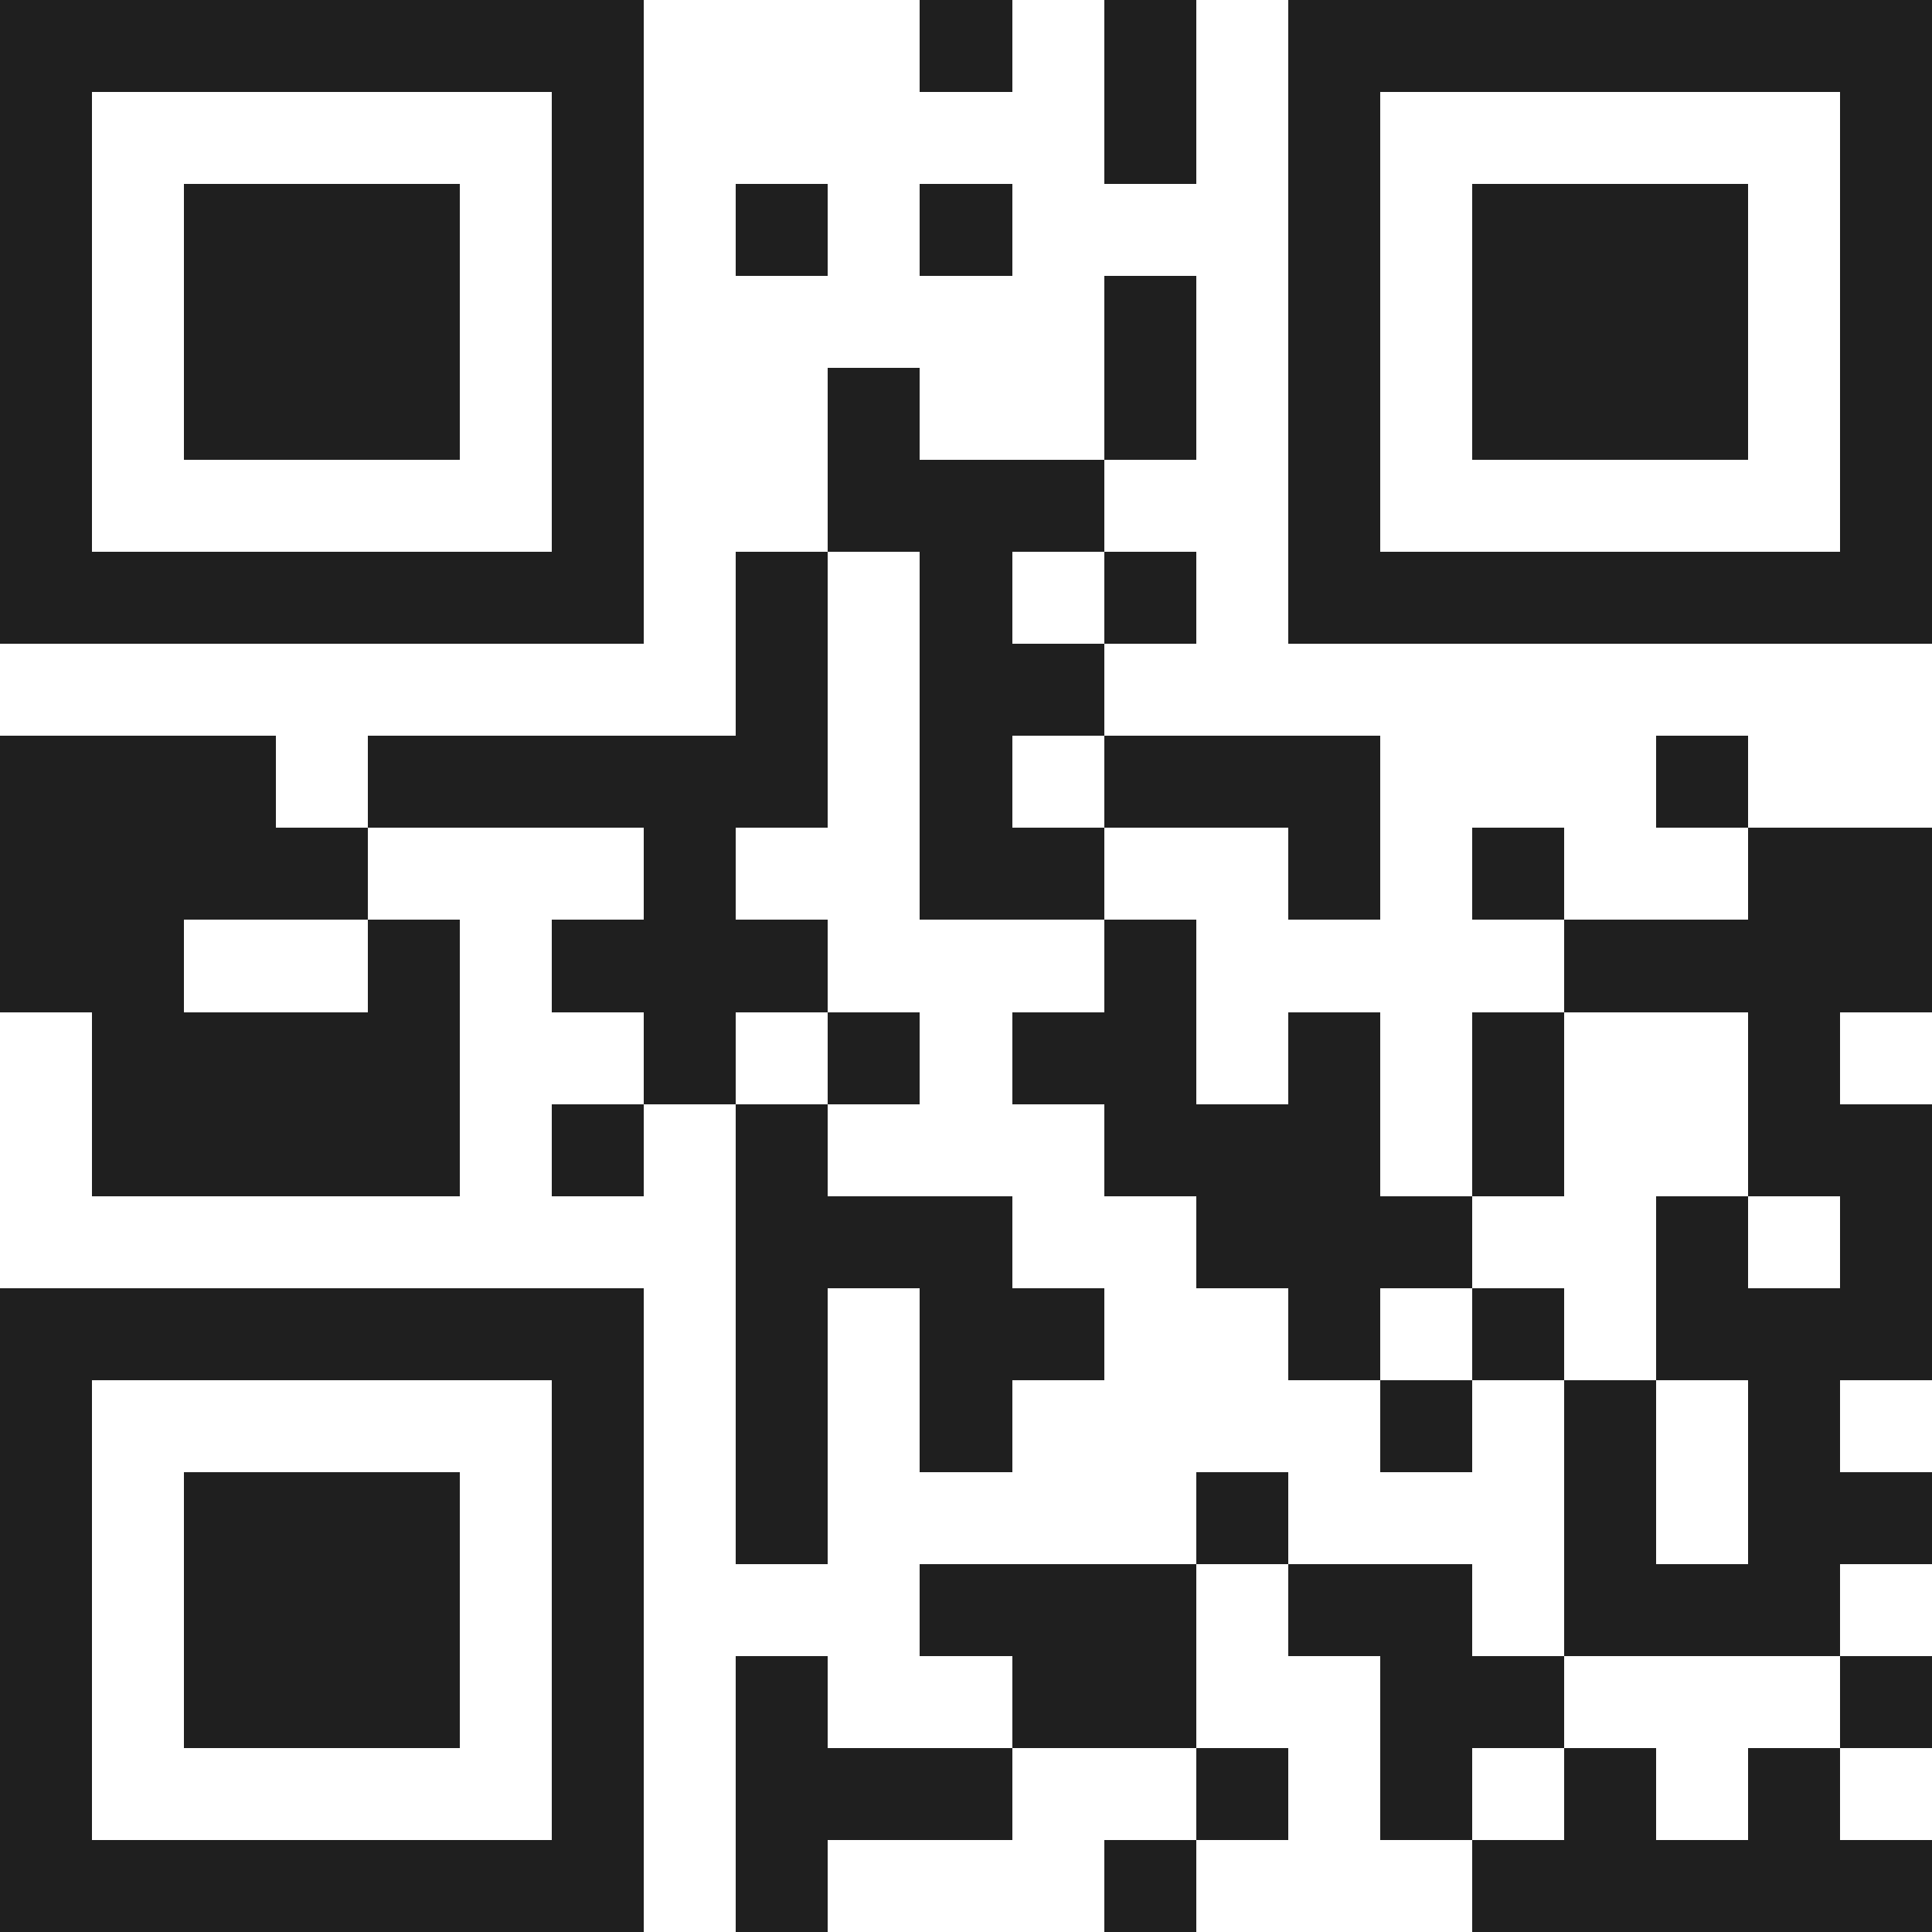 <svg xmlns="http://www.w3.org/2000/svg" viewBox="0 0 21 21" shape-rendering="crispEdges"><path fill="#ffffff" d="M0 0h21v21H0z"/><path stroke="#1f1f1f" d="M0 0.5h7m3 0h1m1 0h1m1 0h7M0 1.5h1m5 0h1m5 0h1m1 0h1m5 0h1M0 2.5h1m1 0h3m1 0h1m1 0h1m1 0h1m3 0h1m1 0h3m1 0h1M0 3.5h1m1 0h3m1 0h1m5 0h1m1 0h1m1 0h3m1 0h1M0 4.5h1m1 0h3m1 0h1m2 0h1m2 0h1m1 0h1m1 0h3m1 0h1M0 5.5h1m5 0h1m2 0h3m2 0h1m5 0h1M0 6.5h7m1 0h1m1 0h1m1 0h1m1 0h7M8 7.5h1m1 0h2M0 8.5h3m1 0h5m1 0h1m1 0h3m3 0h1M0 9.5h4m3 0h1m2 0h2m2 0h1m1 0h1m2 0h2M0 10.5h2m2 0h1m1 0h3m3 0h1m4 0h4M1 11.5h4m2 0h1m1 0h1m1 0h2m1 0h1m1 0h1m2 0h1M1 12.5h4m1 0h1m1 0h1m3 0h3m1 0h1m2 0h2M8 13.5h3m2 0h3m2 0h1m1 0h1M0 14.5h7m1 0h1m1 0h2m2 0h1m1 0h1m1 0h3M0 15.5h1m5 0h1m1 0h1m1 0h1m4 0h1m1 0h1m1 0h1M0 16.5h1m1 0h3m1 0h1m1 0h1m4 0h1m3 0h1m1 0h2M0 17.5h1m1 0h3m1 0h1m3 0h3m1 0h2m1 0h3M0 18.5h1m1 0h3m1 0h1m1 0h1m2 0h2m2 0h2m3 0h1M0 19.5h1m5 0h1m1 0h3m2 0h1m1 0h1m1 0h1m1 0h1M0 20.5h7m1 0h1m3 0h1m3 0h5"/></svg>
